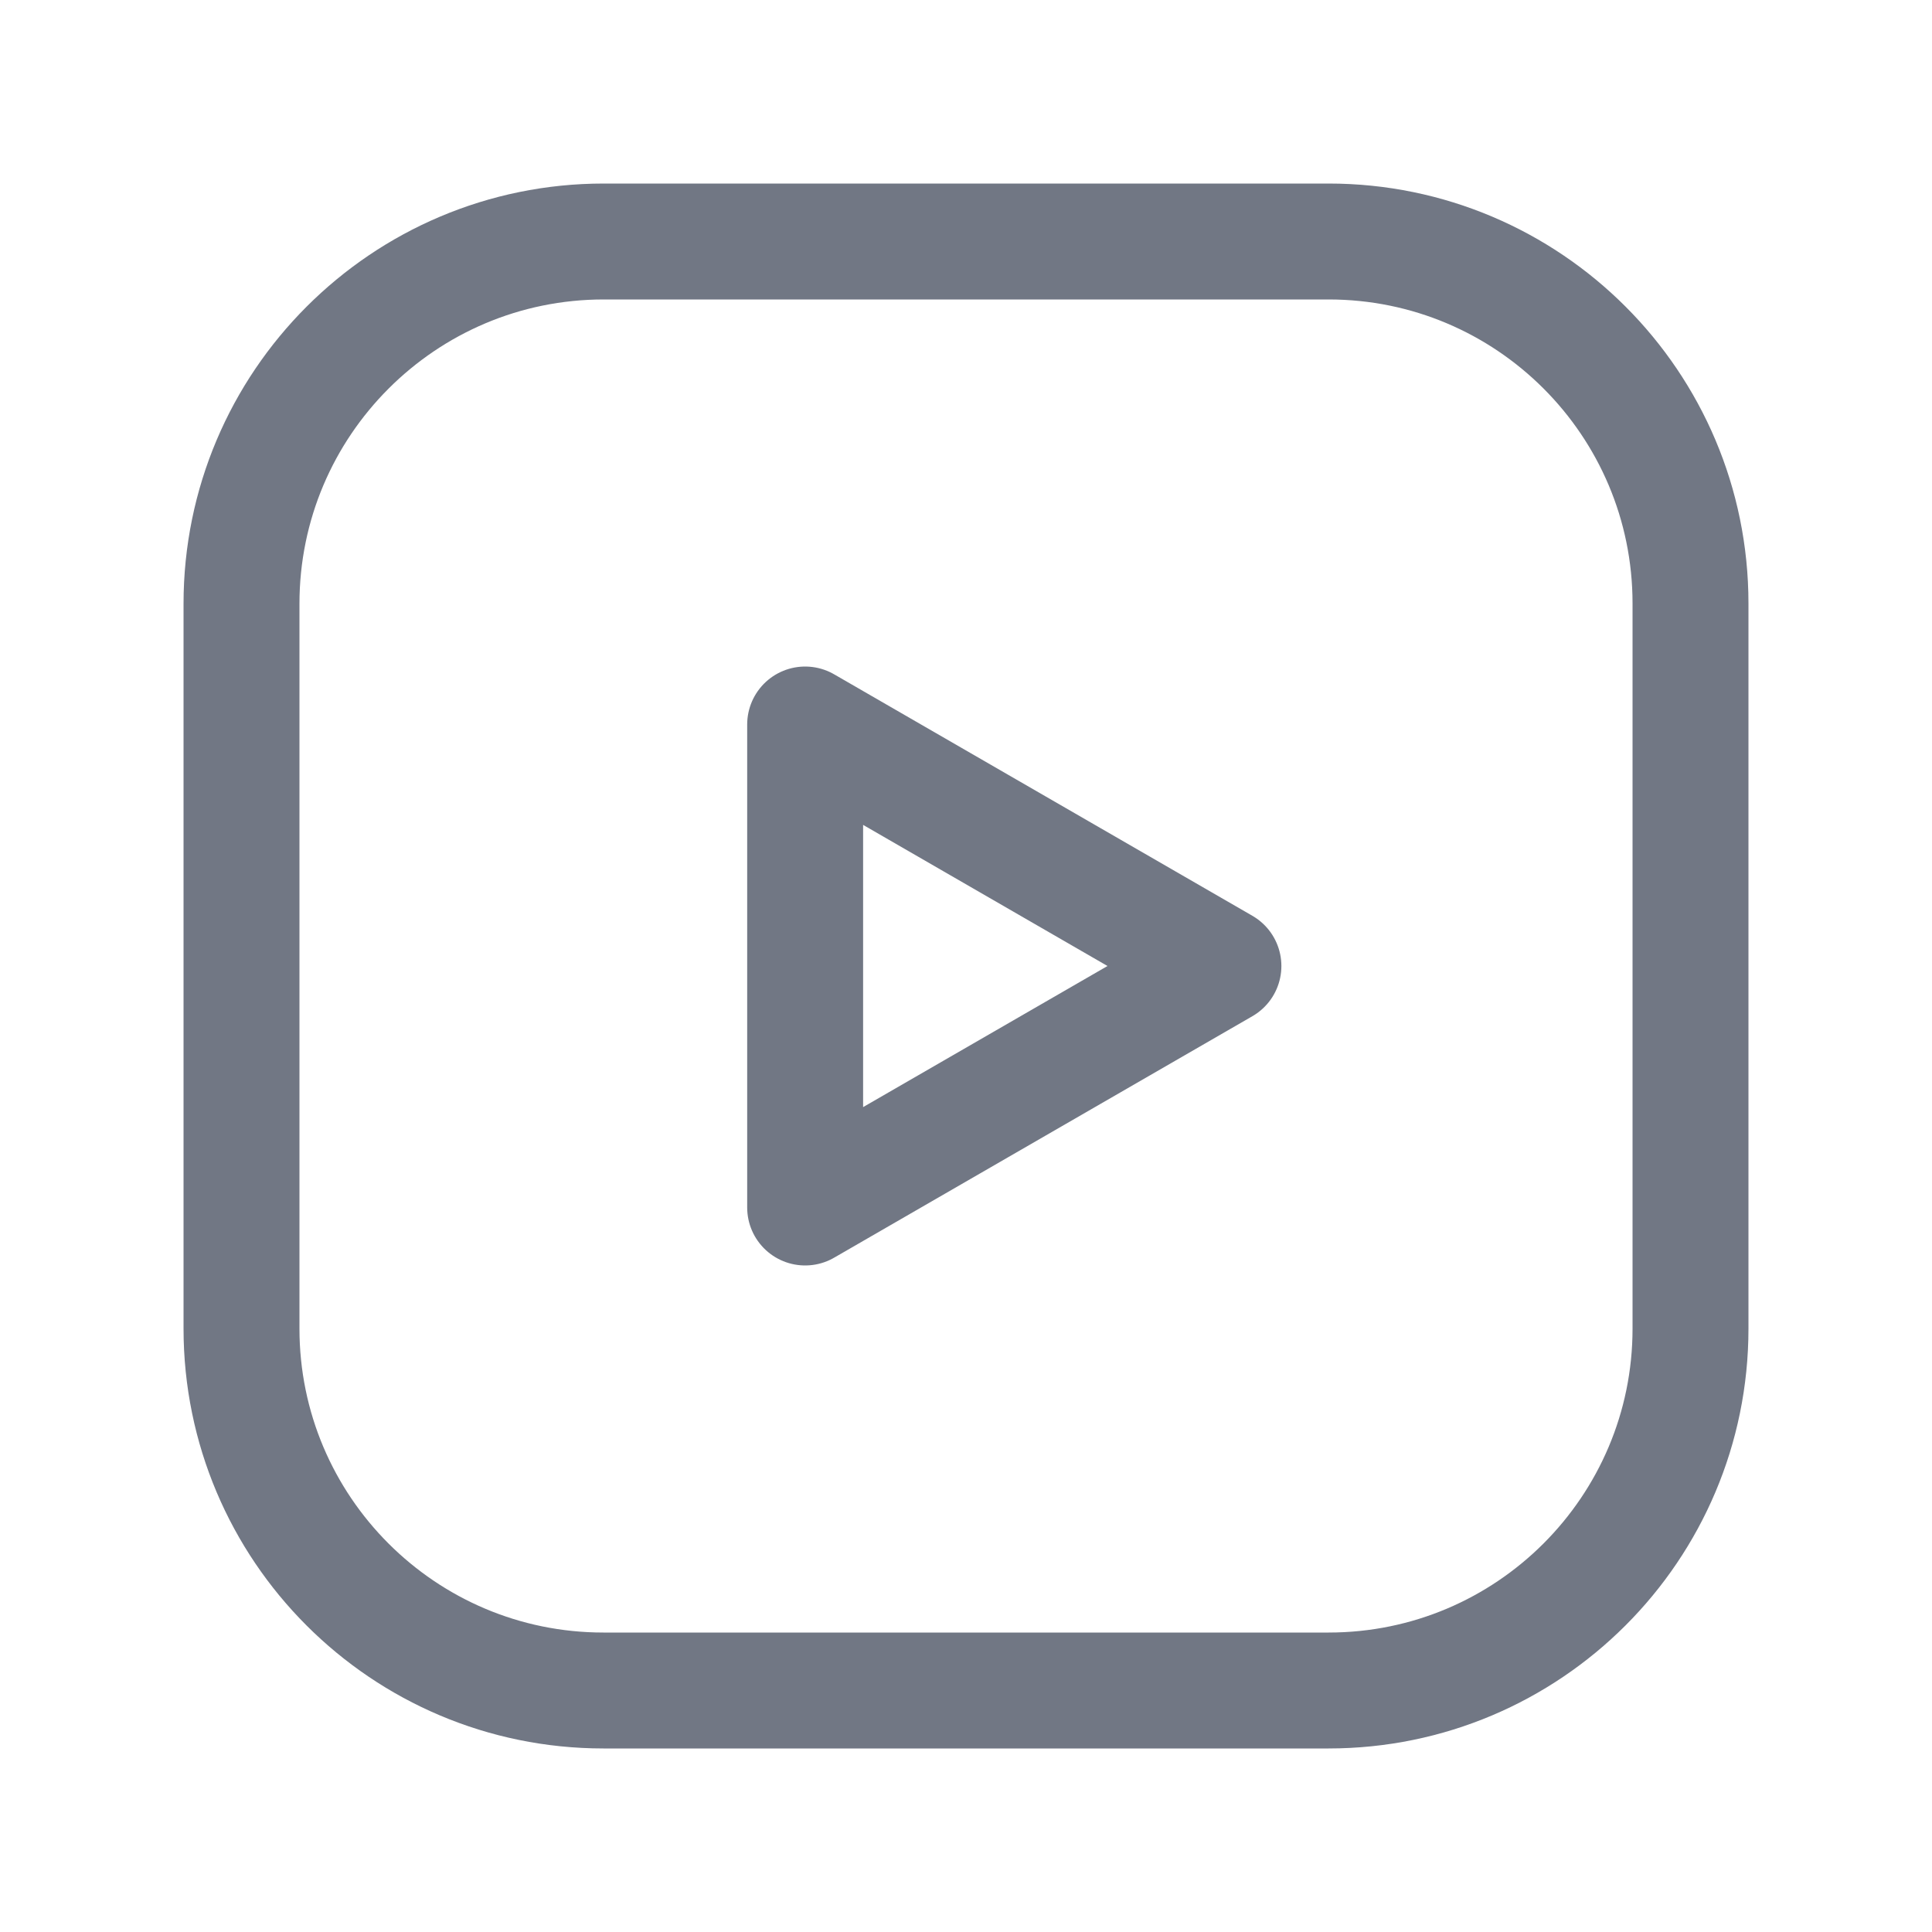 <svg width="50" height="50" viewBox="0 0 50 50" fill="none" xmlns="http://www.w3.org/2000/svg">
<g clip-path="url(#clip0_579_2672)">
<path d="M20.837 31.25L31.662 25L20.837 18.75V31.25Z" stroke="#717784" stroke-width="3" stroke-linecap="round" stroke-linejoin="round"/>
<path d="M15.625 6.25H34.383C39.556 6.25 43.75 10.444 43.75 15.617V34.385C43.75 39.556 39.556 43.75 34.383 43.75H15.617C10.444 43.75 6.25 39.556 6.25 34.383V15.625C6.25 10.448 10.448 6.25 15.625 6.25Z" stroke="#717784" stroke-width="3" stroke-linecap="round" stroke-linejoin="round"/>
</g>
<defs>
<clipPath id="clip0_579_2672">
<rect width="50" height="50" fill="white"/>
</clipPath>
</defs>
</svg>
